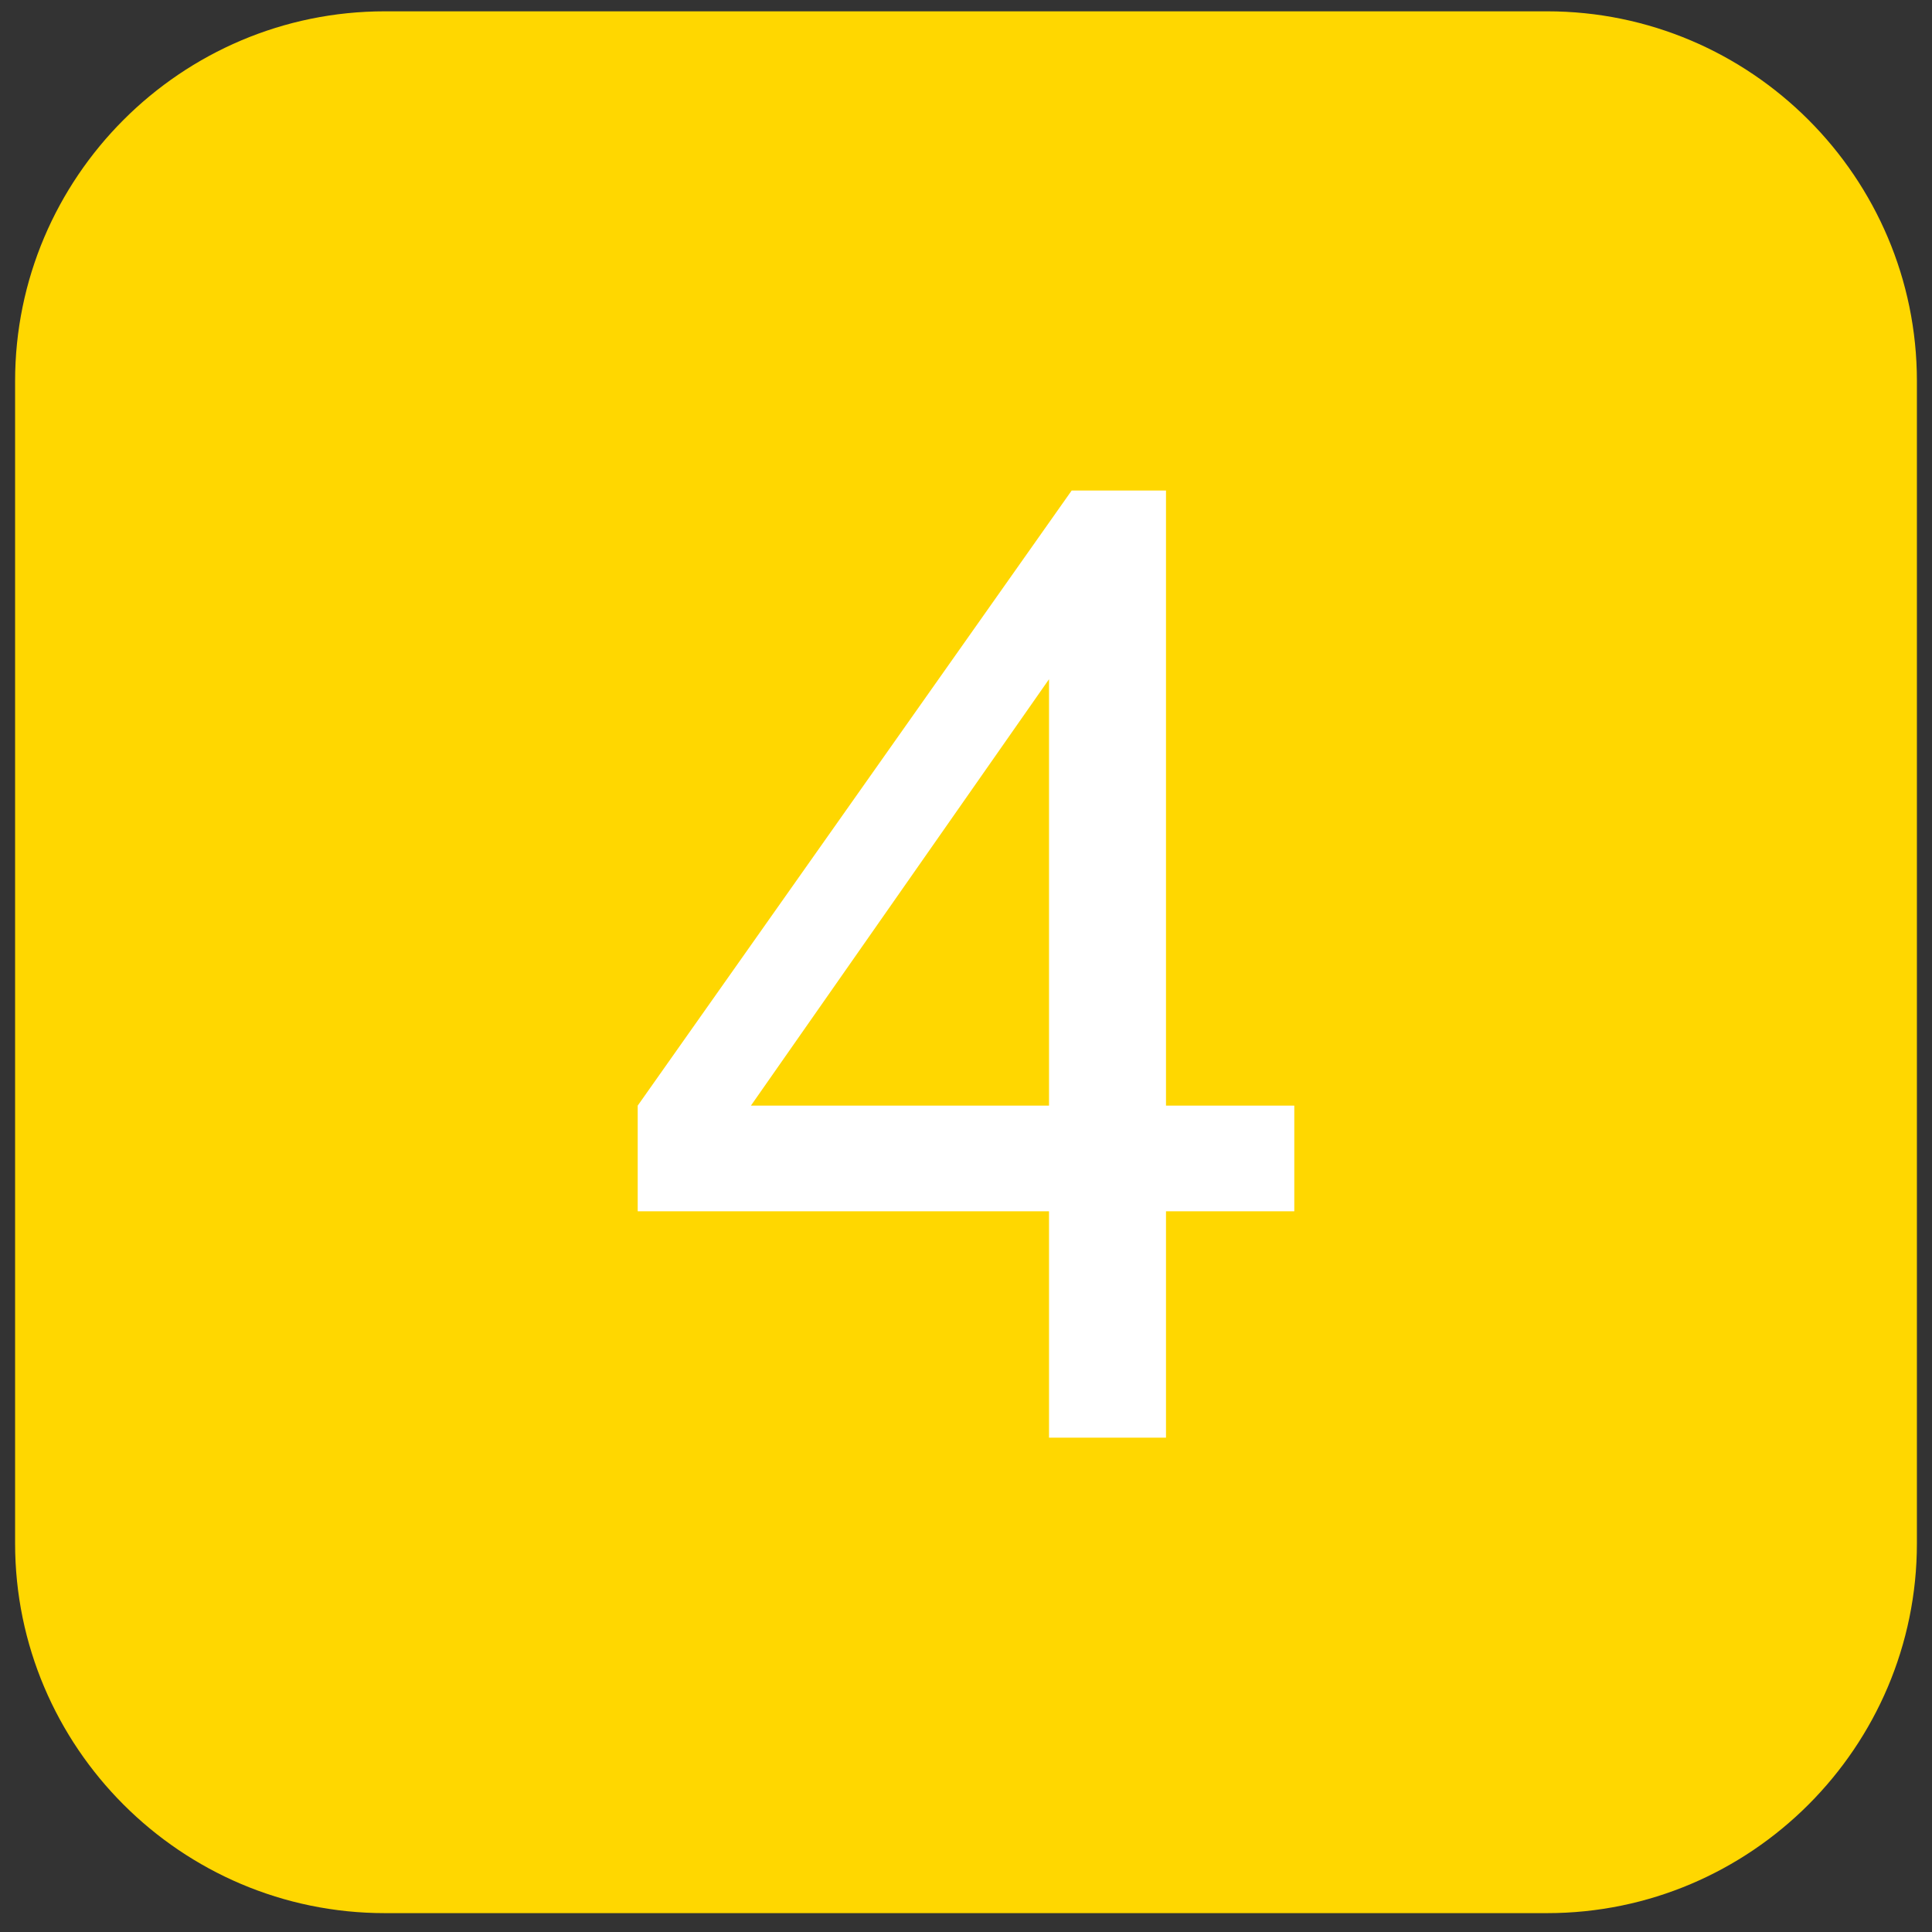 <svg xmlns="http://www.w3.org/2000/svg" fill-rule="evenodd" clip-rule="evenodd" viewBox="0 0 512 512" id="4number"><rect x="0" y="0" width="512" height="512" fill="#333333" stroke="none"/><path fill="#ffffff" d="M120 60h272v390H120z" class="colorffffff svgShape"></path><path fill="#ffd700" d="M102 3h308c54 0 98 44 98 98v308c0 54-44 98-98 98H102c-54 0-98-44-98-98V101C4 47 48 3 102 3zm176 378v-60H169v-28l115-163h25v163h34v28h-34v60h-31zm0-88V180l-79 113h79z" class="color1a1a1a svgShape"></path></svg>